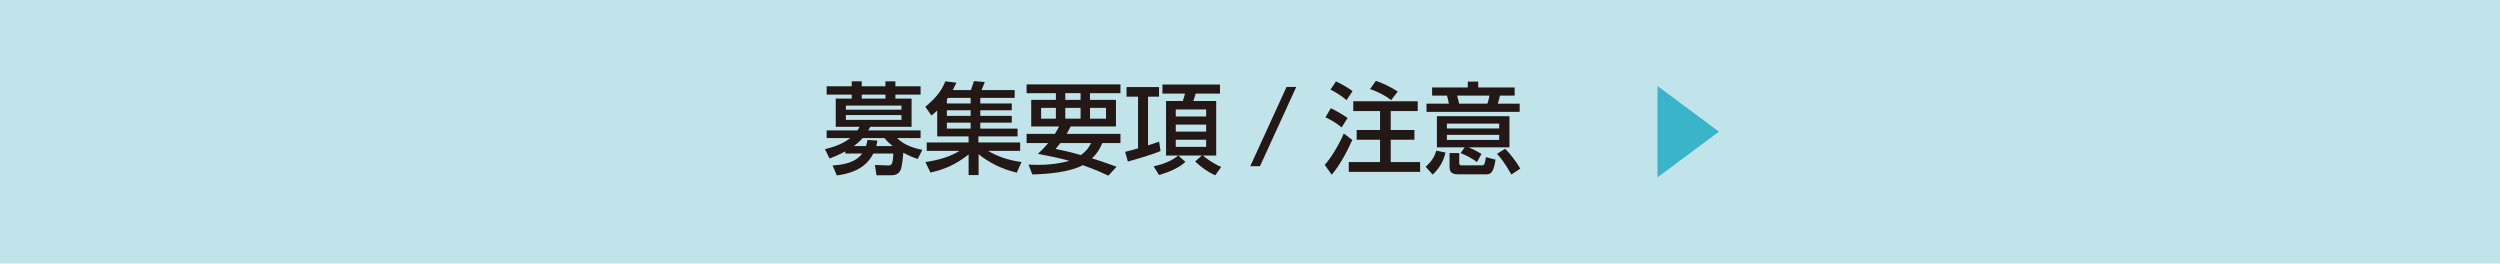 <?xml version="1.0" encoding="UTF-8"?> <svg xmlns="http://www.w3.org/2000/svg" id="_レイヤー_2" data-name="レイヤー 2" viewBox="0 0 500.31 52.74"><defs><style> .cls-1 { fill: #231815; } .cls-2 { fill: #c0e4ea; } .cls-3 { fill: #009fb9; } .cls-4 { opacity: .7; } </style></defs><g id="_レイヤー_2-2" data-name="レイヤー 2"><g><rect class="cls-2" width="500.31" height="52.74"></rect><g><path class="cls-1" d="M175.41,35.07l-.32-2.06,2.66.1c.7.02.96-.3,1.02-2.38h-4c-.72,1.38-2.28,3.74-7.3,4.38l-.86-2c4.2-.24,5.4-1.66,5.92-2.38h-3.36v-.44c-1.42.76-2.42,1.14-3.16,1.44l-.92-1.88c1-.24,3.26-.8,5.08-2.22h-4.74v-1.54h6.18c.16-.26.26-.44.4-.72h-4.76v-5.64h3.2v-.8h-5.02v-1.66h5.02v-1h2v1h4.74v-1h2v1h5.04v1.66h-5.04v.8h3.24v5.64h-8.26c-.14.26-.18.36-.4.72h10.46v1.54h-4.68c.92.96,2.4,1.84,5.04,2.36l-.94,1.82c-.96-.32-1.6-.58-2.88-1.24-.08,1-.26,2.88-.56,3.5-.36.74-1.1,1-1.66,1h-3.14ZM180.4,21.13h-11.12v.82h11.12v-.82ZM180.4,23.03h-11.12v.96h11.12v-.96ZM178.66,29.23c-.94-.74-1.26-1.1-1.64-1.6h-4.36c-.76.82-1.16,1.12-1.78,1.6h2.42c.16-.44.22-.76.3-1.22l1.98.12c-.06.4-.1.66-.22,1.1h3.3ZM177.2,19.73v-.8h-4.74v.8h4.74Z"></path><path class="cls-1" d="M203.48,34.55c-1.38-.34-4.56-1.18-7.64-3.7v4.18h-2v-4.12c-2.36,1.88-4.7,2.98-7.64,3.62l-1-2.1c2.84-.42,5.02-1.12,6.82-2.24h-6.56v-1.68h8.38v-1.22h-6.28v-5.18c-.48.48-.8.72-1.16,1l-1.22-1.74c2.64-2.2,3.42-3.66,4-5.1l2.22.28c-.26.58-.44.94-.72,1.48h3.62c.38-1.06.42-1.16.62-1.8l2.16.18c-.18.48-.42,1.08-.64,1.62h6.62v1.56h-6.88v1.12h6.3v1.36h-6.3v1.12h6.3v1.36h-6.3v1.18h7.46v1.56h-7.84v1.22h8.36v1.68h-6.44c1.86,1.08,3.82,1.82,6.7,2.24l-.94,2.12ZM189.71,19.59s-.18.24-.22.28v.84h4.76v-1.12h-4.54ZM194.25,22.07h-4.76v1.12h4.76v-1.12ZM194.25,24.55h-4.76v1.18h4.76v-1.18Z"></path><path class="cls-1" d="M211.11,26.79c.42-.68.58-.98.84-1.48h-5.58v-5.32h4.94v-1.34h-5.86v-1.76h18.78v1.76h-6.1v1.34h5.2v5.32h-9.08c-.2.42-.34.72-.78,1.48h10.76v1.84h-3.64c-.26.64-.78,1.86-2.06,3.06,2.38.74,3.94,1.32,4.92,1.68l-1.64,1.78c-.98-.46-2.62-1.22-5.12-2.1-2.6,1.42-7.04,1.78-10.1,1.86l-.76-1.98c.54.04,1.12.06,1.98.06,2.76,0,4.86-.42,6.18-.8-2-.58-4.26-1.02-6.28-1.4.6-.56,1.26-1.2,2.06-2.16h-4.32v-1.84h5.66ZM208.35,23.75h2.96v-2.16h-2.96v2.16ZM212.19,28.63c-.24.3-.44.56-.94,1.18,1.14.22,2.84.58,5.06,1.22,1.36-1,1.7-1.74,2.04-2.4h-6.16ZM213.19,19.98h3.06v-1.34h-3.06v1.34ZM213.19,23.75h3.06v-2.16h-3.06v2.16ZM218.14,23.75h3.2v-2.16h-3.2v2.16Z"></path><path class="cls-1" d="M225.17,30.39c.96-.24,1.56-.4,2.58-.7v-10.34h-2.3v-1.92h6.5v1.92h-2.2v9.74c.96-.3,1.54-.5,2.22-.74l.28,1.88c-1.98.84-6,1.96-6.54,2.1l-.54-1.94ZM230.87,33.29c3.02-.68,4.22-1.62,4.92-2.16h-2.44v-10.92h3.36c.14-.38.32-1.08.44-1.48h-4.52v-1.82h11.52v1.82h-4.86c-.12.44-.34,1.1-.48,1.48h4.58v10.92h-2.66c1.82,1.48,3.1,2.04,3.66,2.28l-1.2,1.68c-1.66-.82-2.5-1.38-4.02-2.78l1.34-1.18h-4.7l1.42,1.26c-1.26,1.18-3.1,1.98-5.28,2.64l-1.08-1.74ZM235.3,21.91v1.4h6.08v-1.4h-6.08ZM235.3,24.93v1.4h6.08v-1.4h-6.08ZM235.3,27.97v1.42h6.08v-1.42h-6.08Z"></path><path class="cls-1" d="M259.41,17.4l-7.26,15.86h-1.94l7.26-15.86h1.94Z"></path><path class="cls-1" d="M270.63,28.01c-1.16,2.54-2.48,5.02-4.12,6.96l-1.4-1.98c1.2-1.3,2.72-3.76,3.82-6.28l1.7,1.3ZM266.33,21.65c.92.44,2.48,1.34,3.36,1.96l-1.2,1.88c-1-.84-2.16-1.52-3.24-2.02l1.08-1.82ZM267.37,16.29c.7.32,2.22,1.14,3.32,1.94l-1.22,1.8c-.98-.82-1.86-1.42-3.2-2.1l1.1-1.64ZM283.72,20.27v1.96h-5.4v3.78h4.74v1.96h-4.74v4.46h5.88v1.96h-14.28v-1.96h6.26v-4.46h-4.68v-1.96h4.68v-3.78h-5.36v-1.96h12.9ZM275.34,16.18c1.3.42,3.08,1.26,4.38,2.14l-1.32,1.72c-.88-.68-1.98-1.42-4.22-2.22l1.16-1.64Z"></path><path class="cls-1" d="M285.31,33.37c1.24-1.12,1.74-1.98,2.14-3.22l1.84.38c-.42,1.6-1,2.9-2.58,4.42l-1.4-1.58ZM304.12,22.39h-18.64v-1.64h4.48c-.24-1.1-.26-1.22-.38-1.62h-2.98v-1.62h7.14v-1.18h2.08v1.18h7.3v1.62h-2.94c-.22.92-.32,1.22-.44,1.62h4.38v1.64ZM295.58,32.43c-1-.74-2.1-1.32-3.28-1.8l.82-1.14h-5.56v-6.24h14.52v6.24h-8.16c.26.1,1.52.66,2.56,1.32l-.9,1.62ZM300.02,24.73h-10.46v.98h10.46v-.98ZM300.02,26.99h-10.46v1.02h10.46v-1.02ZM292.03,30.63v1.98c0,.4.16.48.46.48h4.04c.44,0,.6-.04.84-1.64l1.92.5c-.38,2.64-1.02,2.94-1.8,2.94h-5.62c-.66,0-1.78-.08-1.78-1.34v-2.92h1.94ZM297.66,20.75c.24-.62.38-1.48.42-1.62h-6.48c.2.62.34,1.22.4,1.62h5.66ZM302.46,34.93c-1.4-2.5-2.24-3.44-2.88-4.14l1.64-1.02c.94.92,2.36,2.76,3.02,3.98l-1.78,1.18Z"></path></g><g class="cls-4"><path class="cls-3" d="M331.71,35.49v-18.28l12.28,9.14-12.28,9.14Z"></path></g></g></g></svg> 